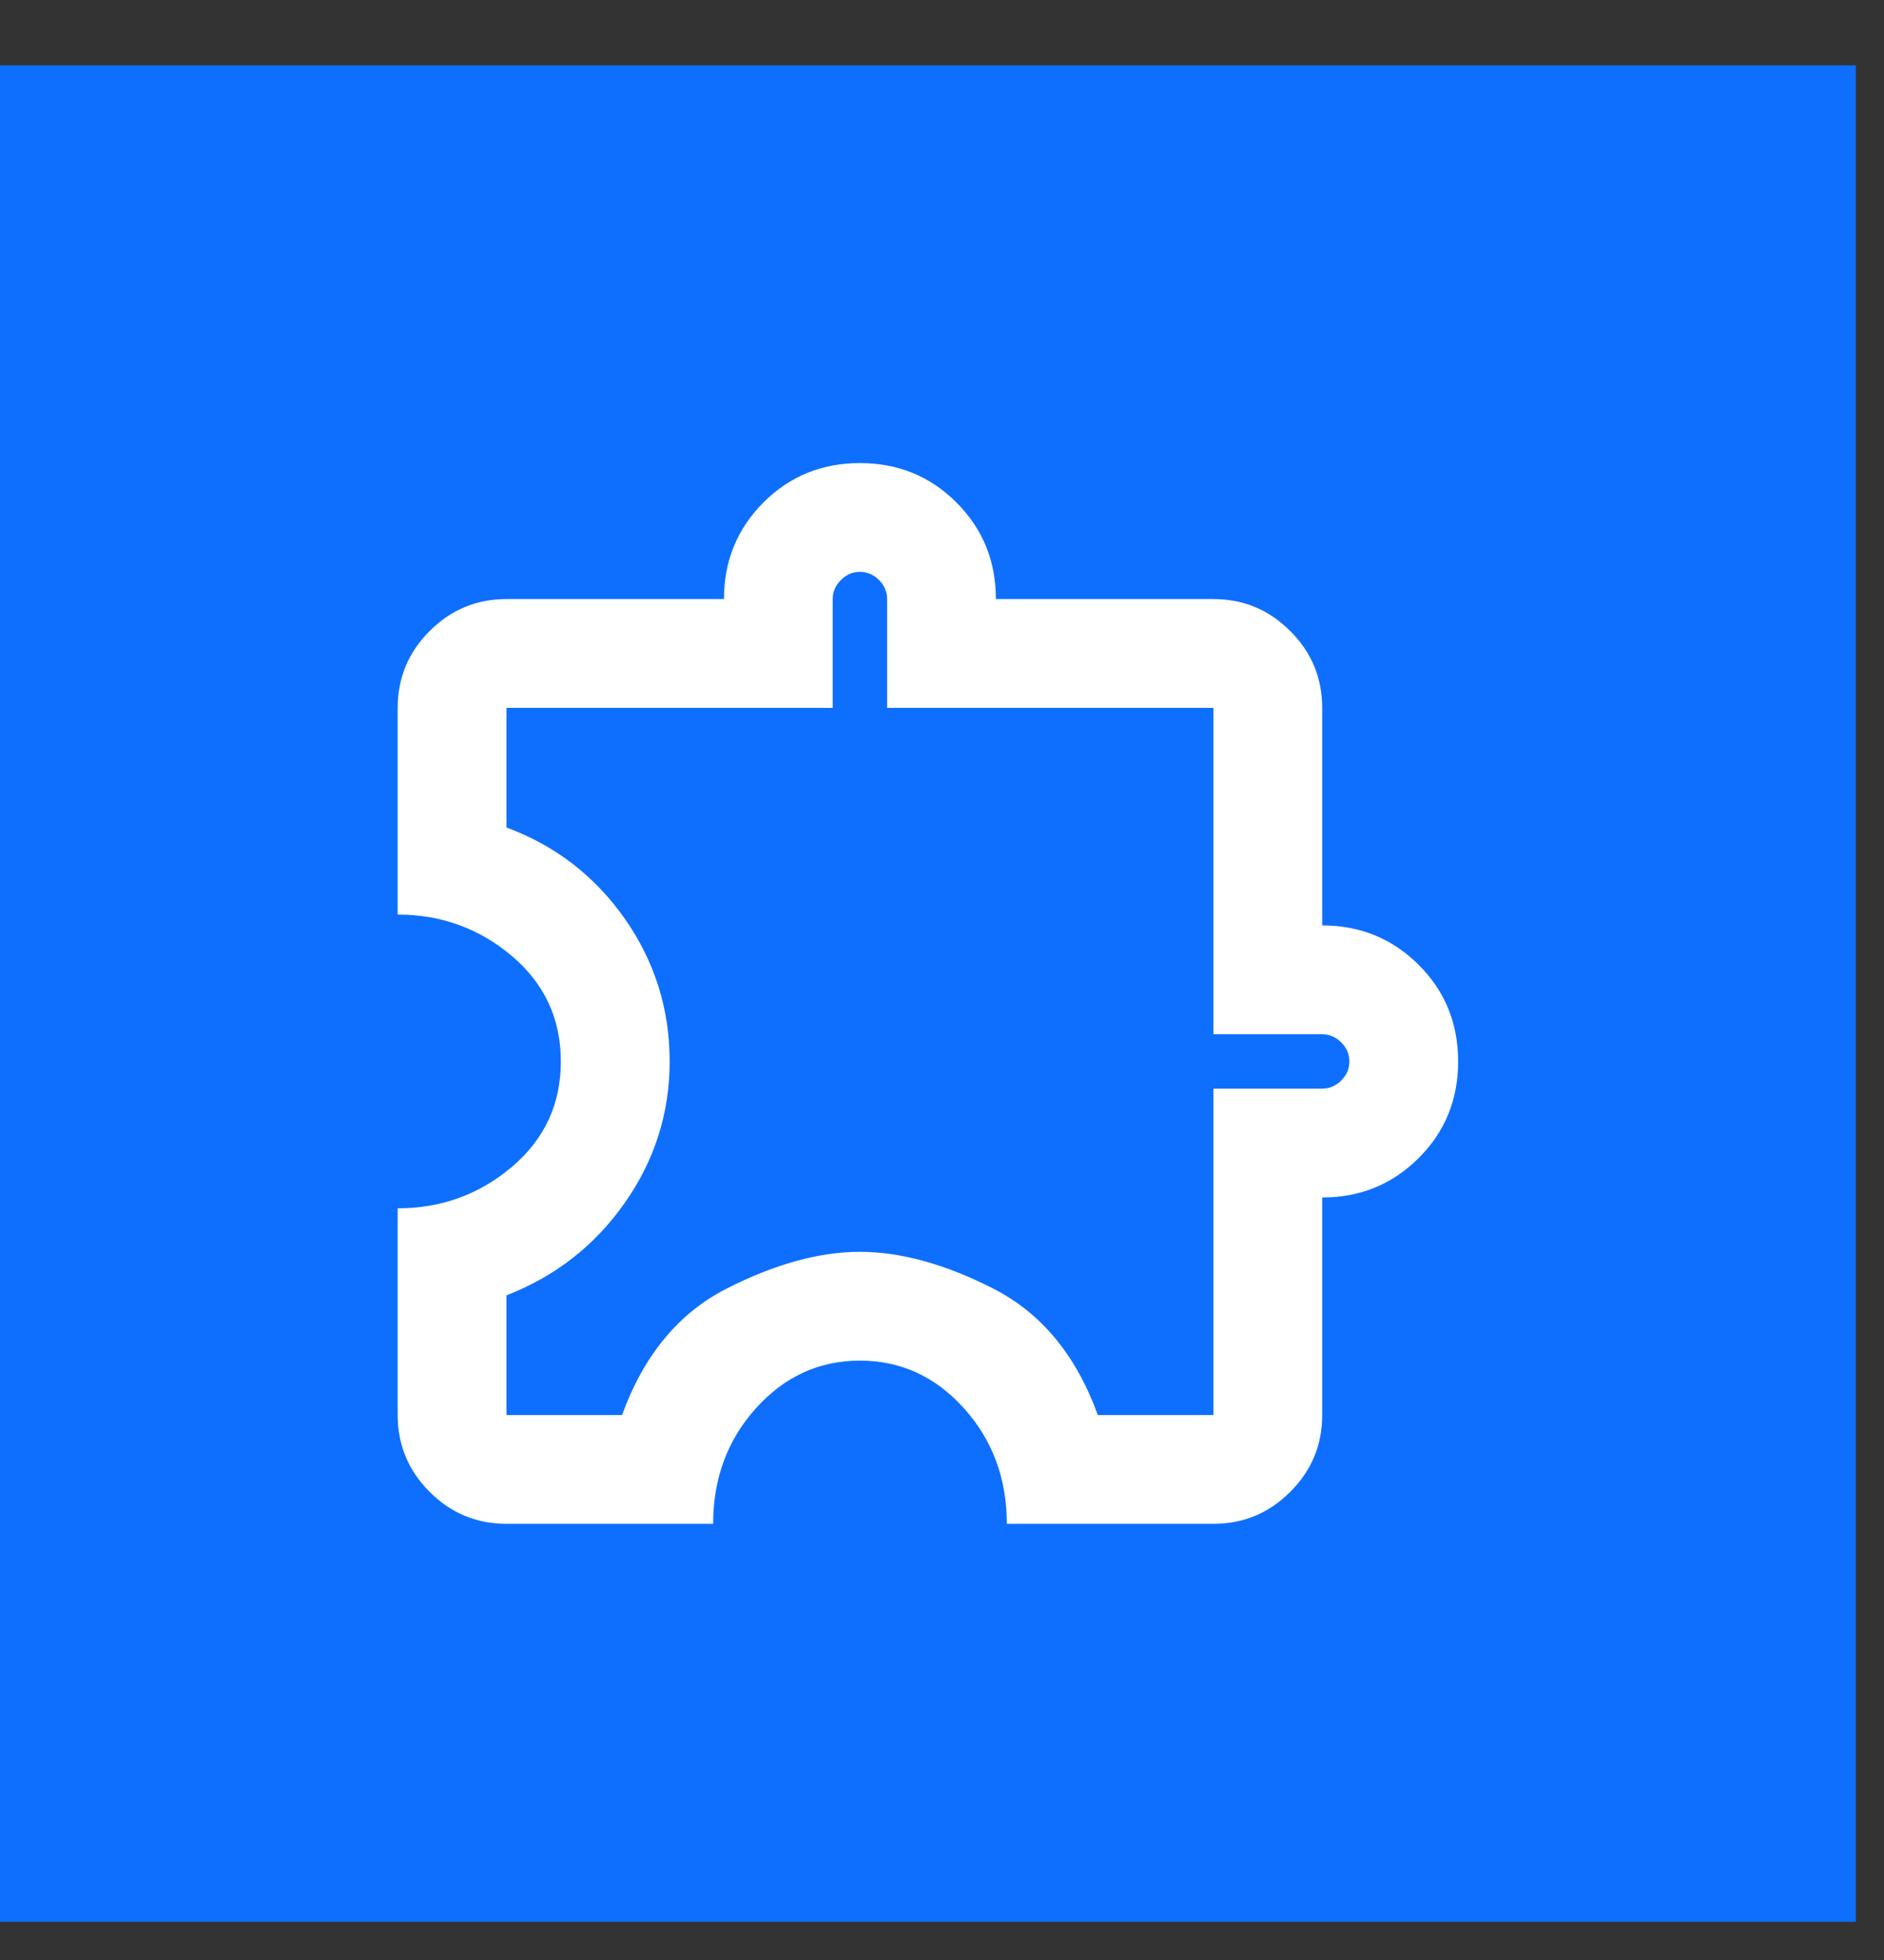 <svg width="25" height="26" viewBox="0 0 25 26" fill="none" xmlns="http://www.w3.org/2000/svg">
<rect x="0" y="0" width="25" height="26" fill="#333333" stroke="none"/>
<rect width="24.626" height="24.626" transform="translate(0 0.867)" fill="#0E6FFF"/>
<path d="M9.463 20.214H6.721C6.324 20.214 5.984 20.073 5.701 19.79C5.419 19.508 5.277 19.168 5.277 18.771V16.029C5.855 16.029 6.36 15.845 6.793 15.479C7.226 15.112 7.442 14.646 7.442 14.081C7.442 13.515 7.226 13.049 6.793 12.682C6.36 12.316 5.855 12.132 5.277 12.132V9.39C5.277 8.993 5.419 8.653 5.701 8.371C5.984 8.088 6.324 7.947 6.721 7.947H9.607C9.607 7.442 9.782 7.015 10.13 6.666C10.479 6.317 10.906 6.143 11.411 6.143C11.916 6.143 12.343 6.317 12.692 6.666C13.041 7.015 13.215 7.442 13.215 7.947H16.102C16.499 7.947 16.838 8.088 17.121 8.371C17.404 8.653 17.545 8.993 17.545 9.39V12.276C18.05 12.276 18.477 12.451 18.826 12.8C19.175 13.148 19.349 13.575 19.349 14.081C19.349 14.586 19.175 15.013 18.826 15.361C18.477 15.71 18.05 15.885 17.545 15.885V18.771C17.545 19.168 17.404 19.508 17.121 19.79C16.838 20.073 16.499 20.214 16.102 20.214H13.36C13.36 19.613 13.17 19.102 12.791 18.681C12.412 18.26 11.952 18.049 11.411 18.049C10.87 18.049 10.41 18.26 10.031 18.681C9.652 19.102 9.463 19.613 9.463 20.214ZM6.721 18.771H8.254C8.543 17.977 9.006 17.418 9.643 17.093C10.281 16.769 10.87 16.606 11.411 16.606C11.952 16.606 12.542 16.769 13.179 17.093C13.817 17.418 14.28 17.977 14.568 18.771H16.102V14.441H17.545C17.641 14.441 17.726 14.405 17.798 14.333C17.87 14.261 17.906 14.177 17.906 14.081C17.906 13.984 17.87 13.9 17.798 13.828C17.726 13.756 17.641 13.72 17.545 13.72H16.102V9.39H11.772V7.947C11.772 7.85 11.736 7.766 11.664 7.694C11.592 7.622 11.507 7.586 11.411 7.586C11.315 7.586 11.231 7.622 11.159 7.694C11.086 7.766 11.05 7.85 11.05 7.947V9.39H6.721V10.977C7.37 11.218 7.893 11.621 8.29 12.186C8.687 12.752 8.886 13.383 8.886 14.081C8.886 14.766 8.687 15.392 8.29 15.957C7.893 16.522 7.37 16.931 6.721 17.183V18.771Z" fill="white"/>
</svg>
